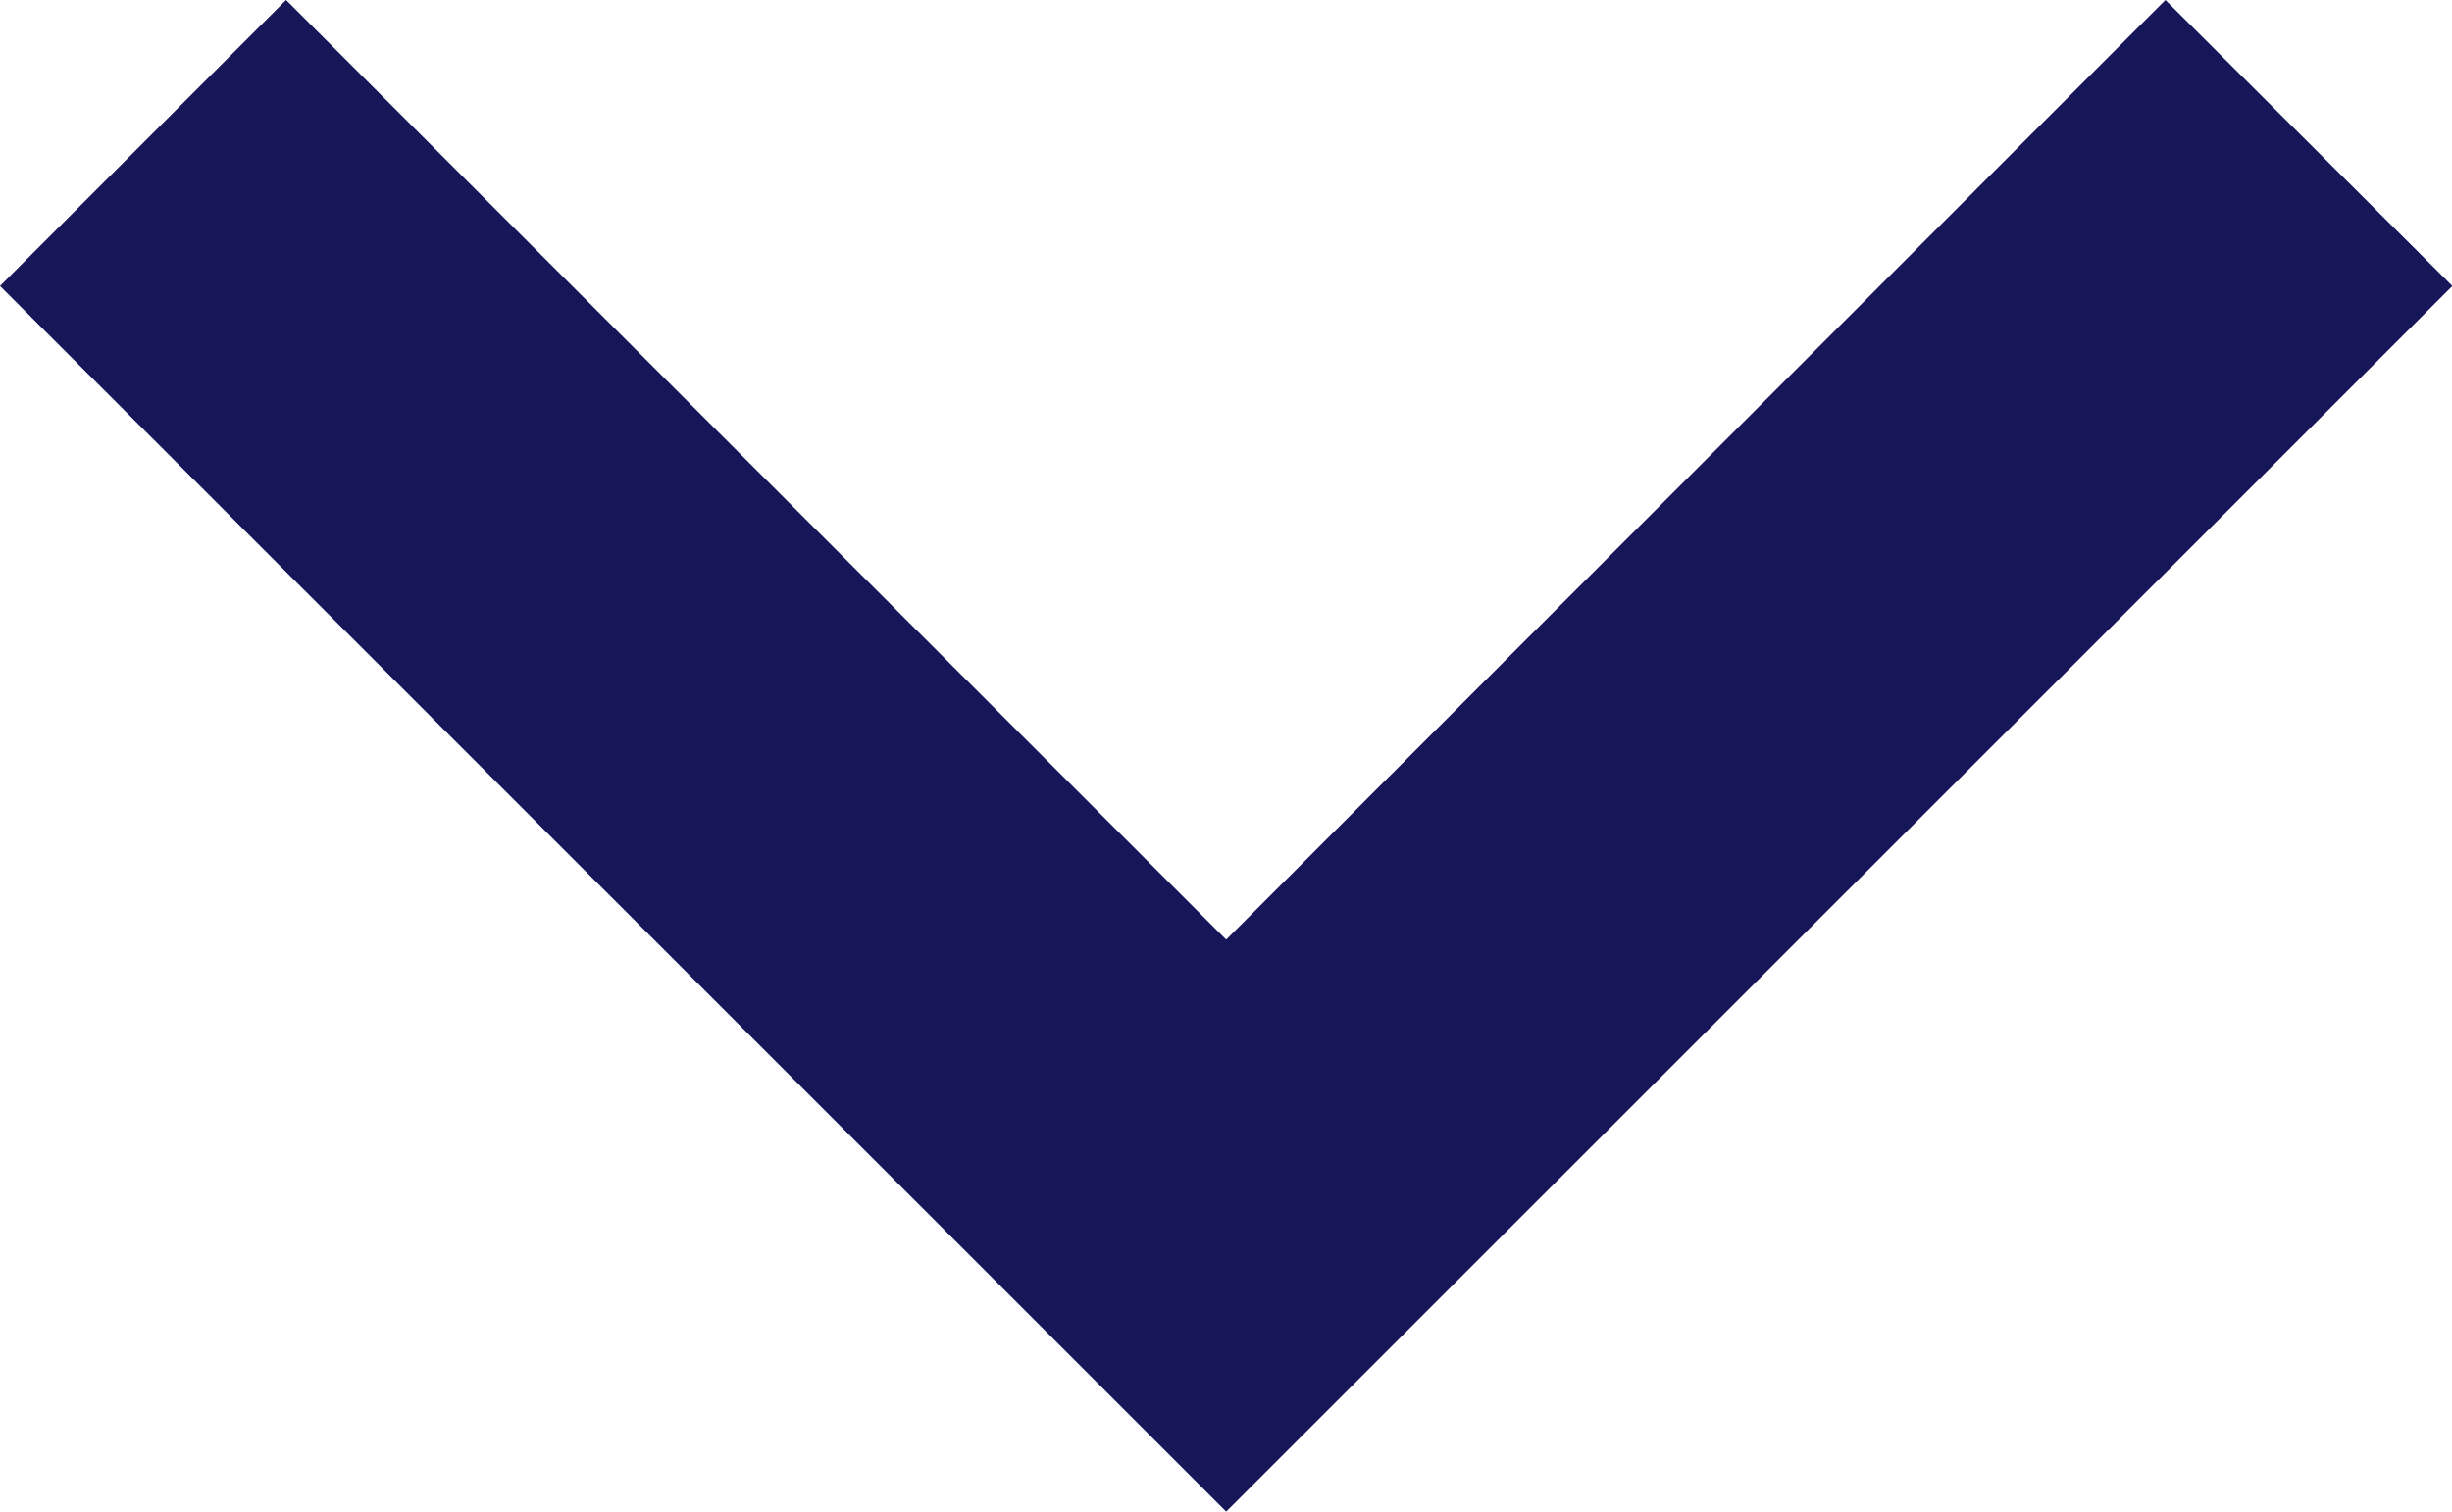 <svg xmlns="http://www.w3.org/2000/svg" width="18.797" height="11.591" viewBox="0 0 18.797 11.591">
  <path id="expand_more_FILL0_wght400_GRAD0_opsz24" d="M15.4,19.566,6,10.168,8.193,7.975,15.4,15.18,22.6,7.975,24.8,10.168Z" transform="translate(-6 -7.975)" fill="#161659"/>
</svg>
